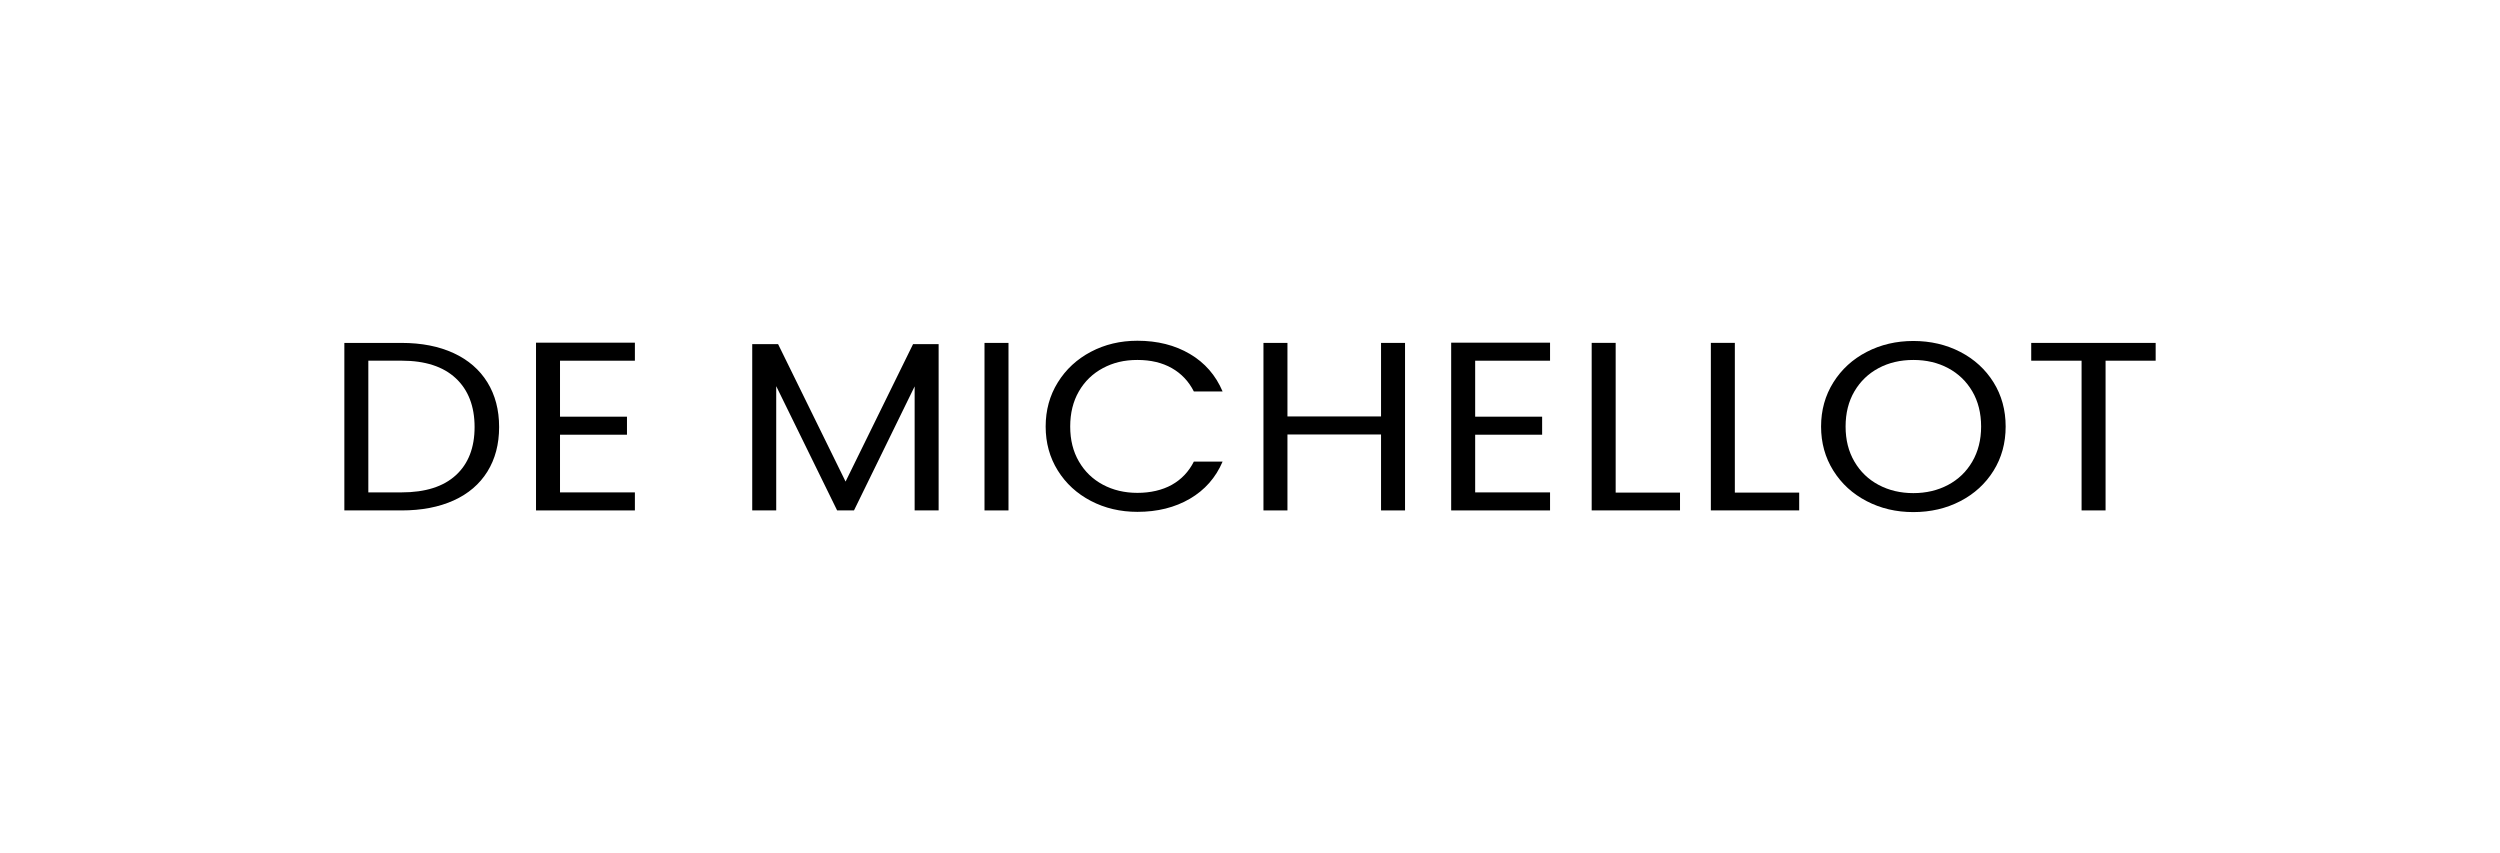 <svg viewBox="0 0 2009.21 685.41" xmlns="http://www.w3.org/2000/svg" data-name="Layer 1" id="Layer_1">
  <path d="M364.58,283.79c11.79,5.47,20.84,13.3,27.12,23.47,6.28,10.17,9.43,22.15,9.43,35.93s-3.15,25.72-9.43,35.83c-6.29,10.11-15.33,17.84-27.12,23.18-11.8,5.34-25.75,8.02-41.85,8.02h-45.98v-134.63h45.98c16.1,0,30.05,2.74,41.85,8.21ZM366.38,381.91c10.03-9.2,15.04-22.12,15.04-38.73s-5.05-29.81-15.15-39.21c-10.1-9.4-24.62-14.1-43.55-14.1h-26.7v105.85h26.7c19.07,0,33.62-4.6,43.65-13.81Z"></path>
  <path d="M450.07,289.88v45h53.82v14.49h-53.82v46.36h60.18v14.49h-79.46v-134.82h79.46v14.49h-60.18Z"></path>
  <path d="M754.36,276.55v133.66h-19.28v-99.67l-48.74,99.67h-13.56l-48.95-99.86v99.86h-19.28v-133.66h20.77l54.25,110.48,54.25-110.48h20.55Z"></path>
  <path d="M810.51,275.59v134.63h-19.28v-134.63h19.28Z"></path>
  <path d="M850.13,307.36c6.5-10.49,15.36-18.7,26.59-24.63,11.23-5.92,23.7-8.88,37.4-8.88,16.1,0,30.16,3.54,42.17,10.62,12.01,7.08,20.77,17.13,26.28,30.13h-23.1c-4.1-8.11-10-14.36-17.69-18.74-7.7-4.38-16.92-6.57-27.65-6.57s-19.57,2.19-27.76,6.57c-8.19,4.38-14.62,10.59-19.28,18.64-4.66,8.05-6.99,17.48-6.99,28.3s2.33,20.06,6.99,28.1c4.66,8.05,11.09,14.26,19.28,18.64,8.19,4.38,17.45,6.57,27.76,6.57s19.95-2.16,27.65-6.47c7.7-4.31,13.59-10.53,17.69-18.64h23.1c-5.51,12.88-14.27,22.83-26.28,29.84-12.01,7.02-26.06,10.53-42.17,10.53-13.7,0-26.17-2.93-37.4-8.79-11.23-5.86-20.1-14-26.59-24.43-6.5-10.43-9.75-22.21-9.75-35.35s3.25-24.95,9.75-35.44Z"></path>
  <path d="M1129.2,275.59v134.63h-19.28v-61.04h-75.22v61.04h-19.28v-134.63h19.28v59.1h75.22v-59.1h19.28Z"></path>
  <path d="M1185.57,289.88v45h53.82v14.49h-53.82v46.36h60.18v14.49h-79.46v-134.82h79.46v14.49h-60.18Z"></path>
  <path d="M1298.5,395.92h51.7v14.29h-70.99v-134.63h19.28v120.33Z"></path>
  <path d="M1394.28,395.92h51.7v14.29h-70.99v-134.63h19.28v120.33Z"></path>
  <path d="M1500.23,402.77c-11.3-5.86-20.24-14.03-26.81-24.53-6.57-10.49-9.85-22.31-9.85-35.44s3.29-24.95,9.85-35.44c6.57-10.49,15.5-18.67,26.81-24.53,11.3-5.86,23.8-8.79,37.51-8.79s26.42,2.93,37.72,8.79c11.3,5.86,20.2,14,26.7,24.43,6.5,10.43,9.75,22.28,9.75,35.54s-3.25,25.11-9.75,35.54c-6.5,10.43-15.4,18.58-26.7,24.43-11.3,5.86-23.88,8.79-37.72,8.79s-26.21-2.93-37.51-8.79ZM1565.6,389.74c8.26-4.38,14.76-10.62,19.49-18.74,4.73-8.11,7.1-17.51,7.1-28.2s-2.37-20.25-7.1-28.3c-4.73-8.05-11.2-14.26-19.39-18.64-8.19-4.38-17.52-6.57-27.97-6.57s-19.78,2.19-27.97,6.57c-8.19,4.38-14.66,10.59-19.39,18.64-4.73,8.05-7.1,17.48-7.1,28.3s2.36,20.09,7.1,28.2c4.73,8.11,11.23,14.36,19.5,18.74,8.26,4.38,17.55,6.57,27.86,6.57s19.6-2.19,27.87-6.57Z"></path>
  <path d="M1732.47,275.59v14.29h-40.26v120.33h-19.28v-120.33h-40.47v-14.29h100.02Z"></path>
</svg>